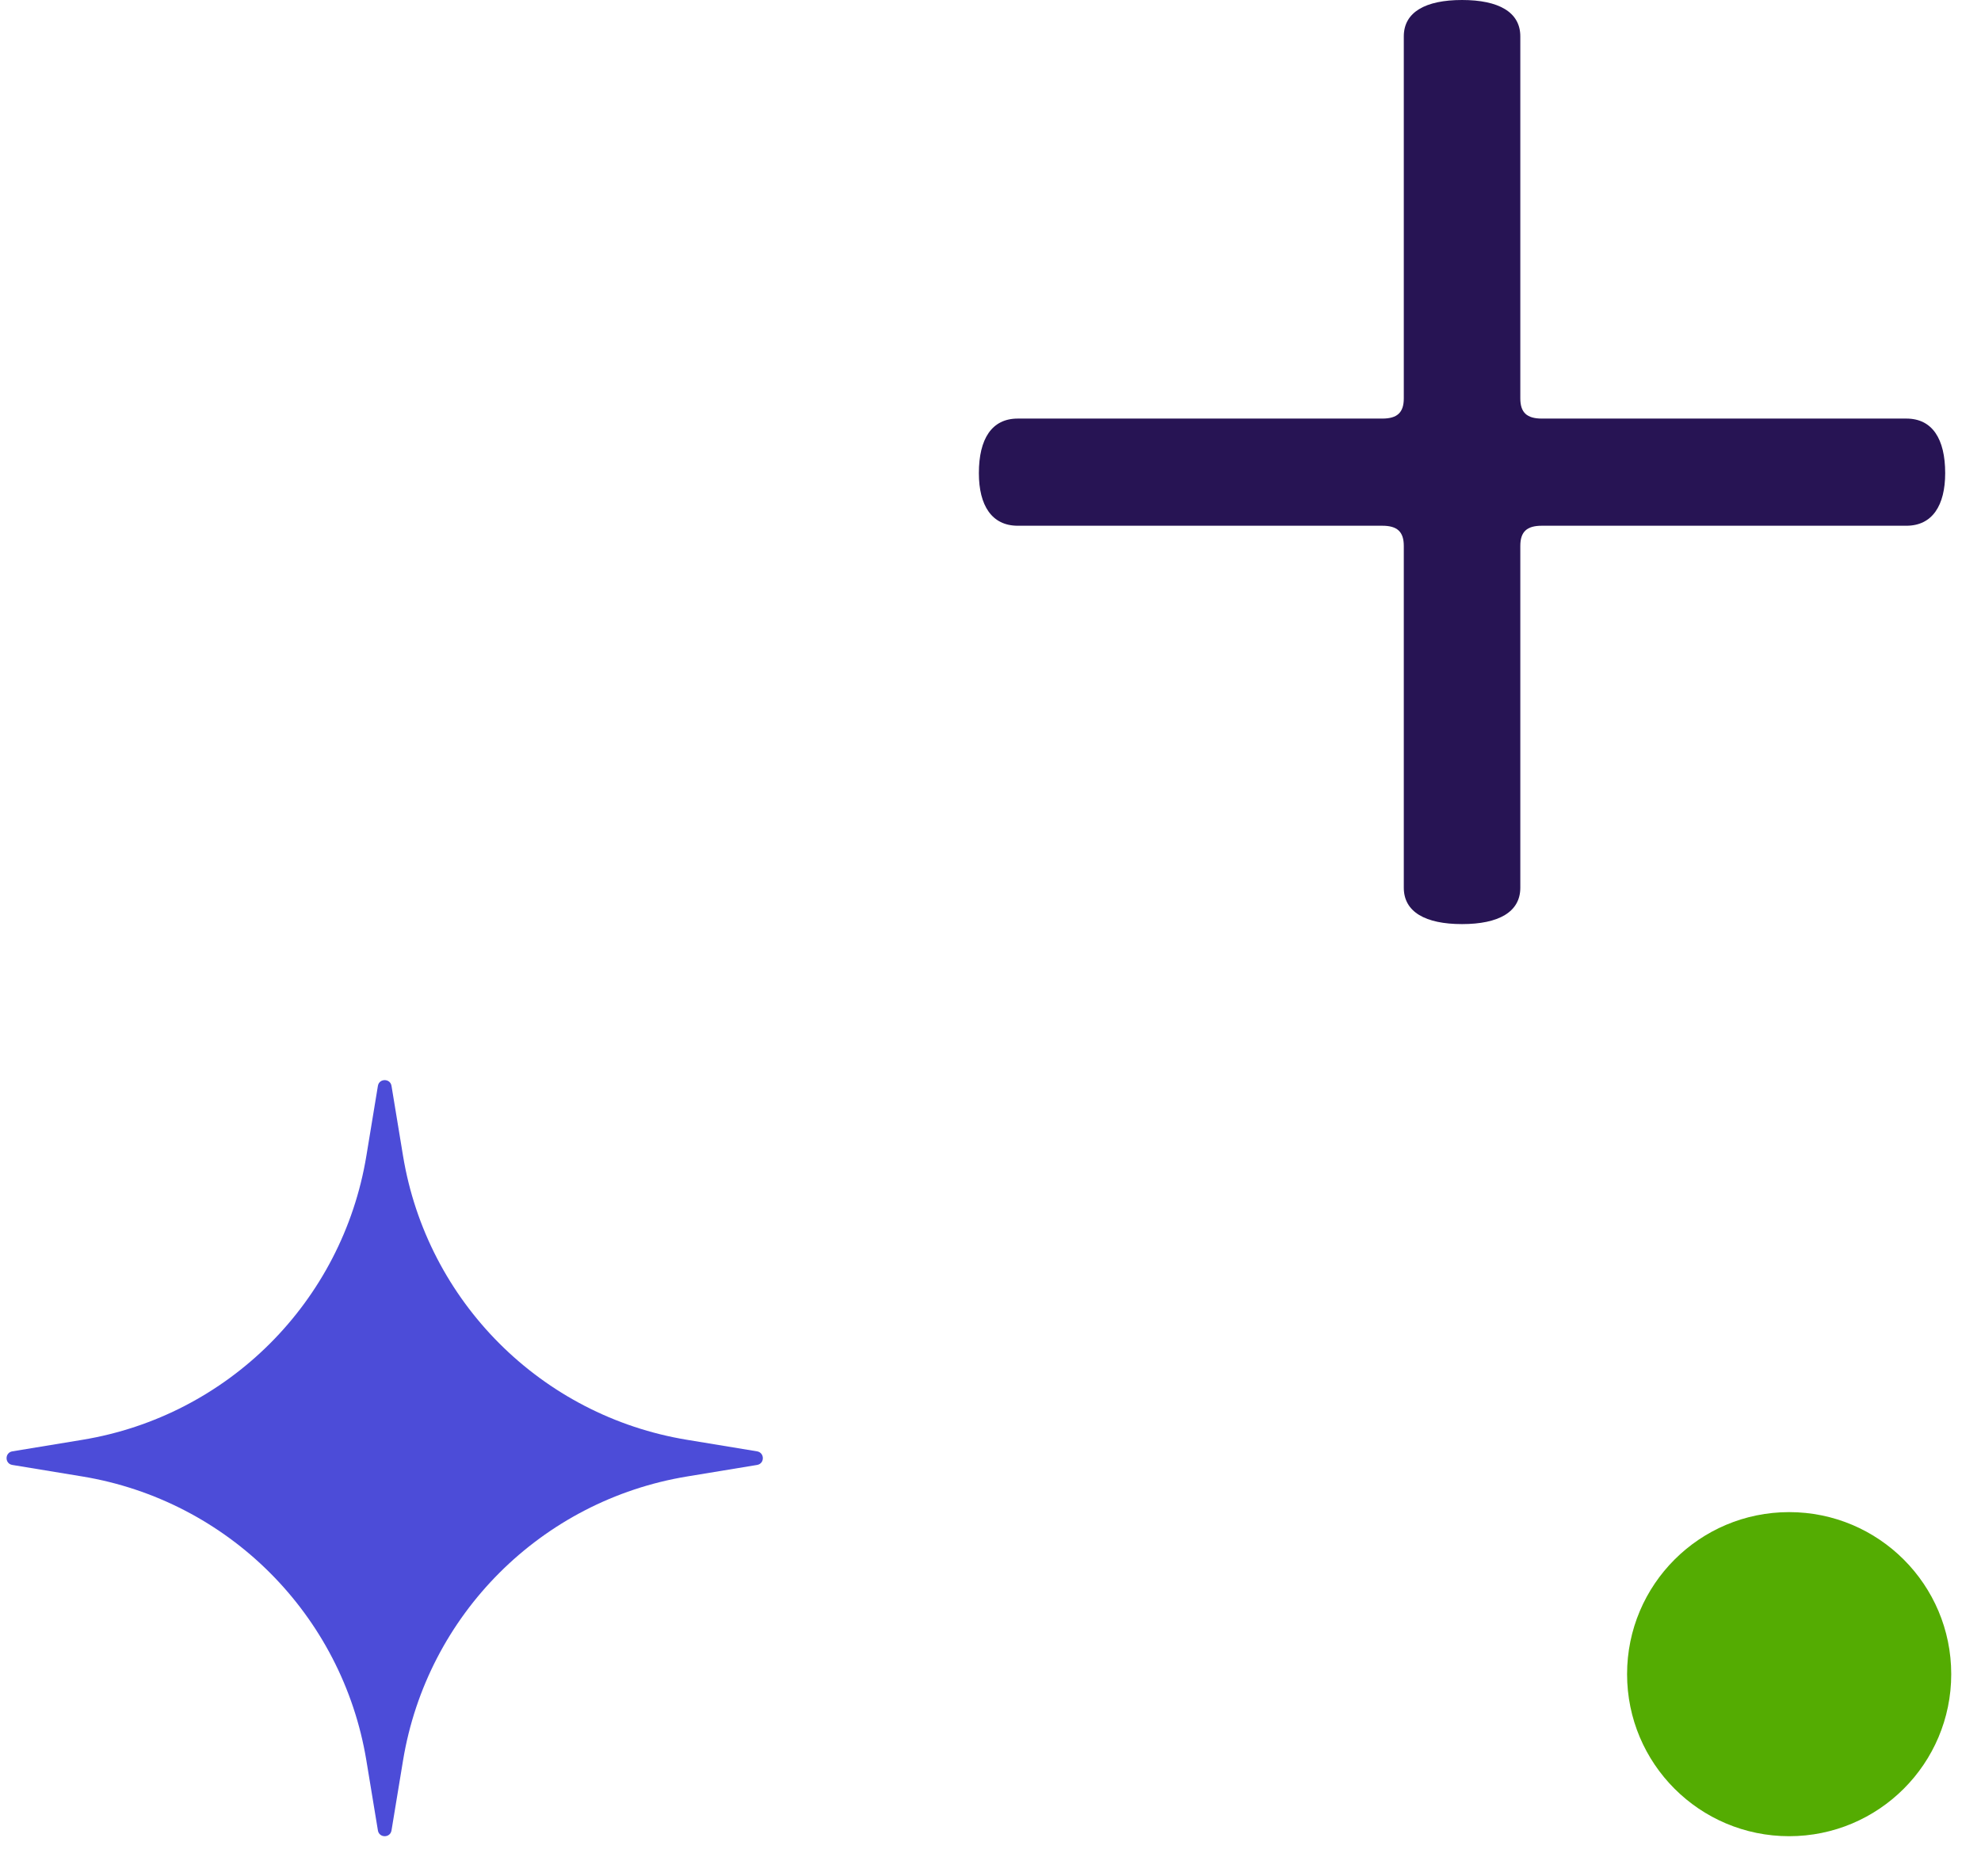 <svg width="38" height="36" viewBox="0 0 38 36" fill="none" xmlns="http://www.w3.org/2000/svg">
<path d="M28.045 -0C27.342 -0 26.928 0.233 26.928 0.698L26.928 7.643C26.928 7.914 26.804 8.031 26.515 8.031L19.522 8.031C19.026 8.031 18.777 8.419 18.777 9.078C18.777 9.699 19.026 10.087 19.522 10.087H26.515C26.804 10.087 26.928 10.203 26.928 10.475V17.032C26.928 17.497 27.342 17.73 28.045 17.73C28.749 17.73 29.163 17.497 29.163 17.032V10.475C29.163 10.203 29.287 10.087 29.576 10.087L36.569 10.087C37.065 10.087 37.313 9.699 37.313 9.078C37.313 8.419 37.065 8.031 36.569 8.031L29.576 8.031C29.287 8.031 29.163 7.914 29.163 7.643L29.163 0.698C29.163 0.233 28.749 -0 28.045 -0Z" fill="#271454"/>
<ellipse cx="3.109" cy="3.109" rx="3.109" ry="3.109" transform="matrix(1 -1.74846e-07 -1.74846e-07 -1 31.211 35.23)" fill="#54AC02"/>
<path fill-rule="evenodd" clip-rule="evenodd" d="M13.181 28.328L14.522 28.107C14.67 28.083 14.67 27.871 14.522 27.846L13.181 27.625C10.384 27.165 8.192 24.973 7.731 22.176L7.51 20.834C7.486 20.687 7.273 20.687 7.249 20.834L7.028 22.176C6.567 24.973 4.375 27.165 1.579 27.625L0.237 27.846C0.089 27.871 0.089 28.083 0.237 28.107L1.579 28.328C4.375 28.789 6.567 30.981 7.028 33.778L7.249 35.119C7.273 35.267 7.486 35.267 7.51 35.119L7.731 33.778C8.192 30.981 10.384 28.789 13.181 28.328Z" fill="#4C4CD8"/>
</svg>

